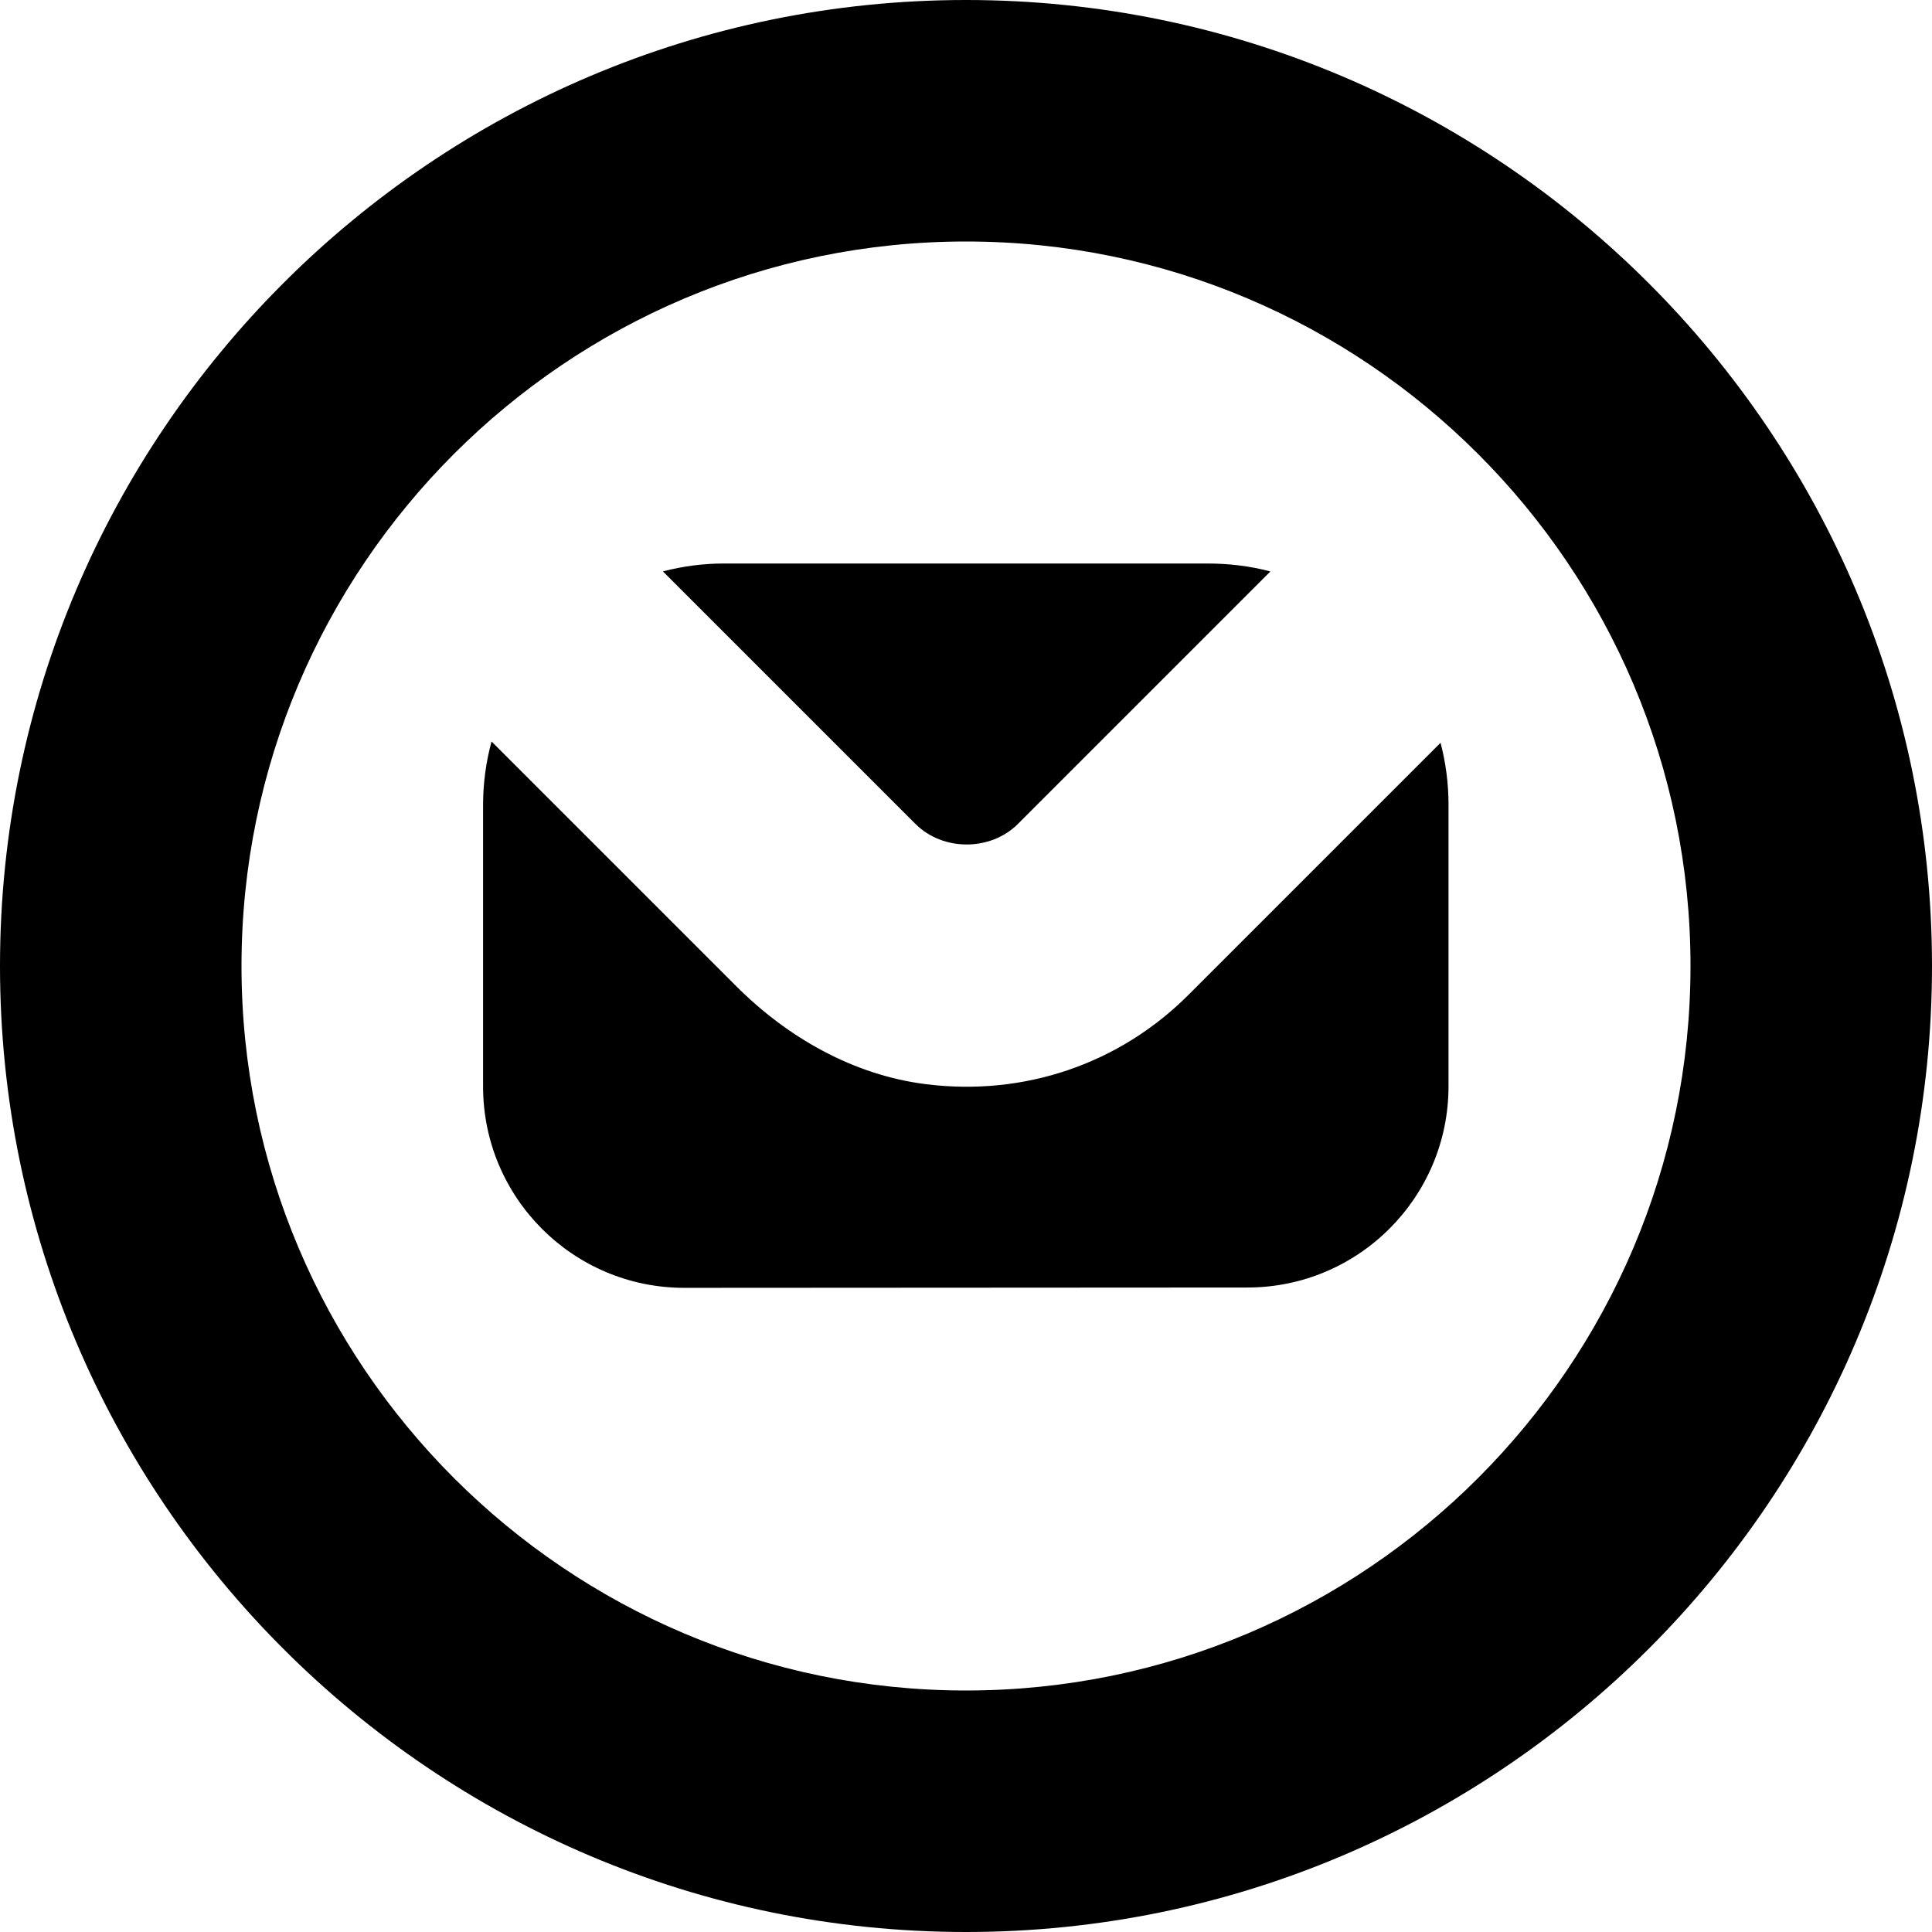 <?xml version="1.0" encoding="UTF-8"?>
<svg xmlns="http://www.w3.org/2000/svg" id="Layer_1" data-name="Layer 1" viewBox="0 0 24 24" width="512" height="512"><path d="M8.235,7.098c.244-.064,.499-.098,.763-.098h5.993c.274,0,.538,.031,.79,.099l-3.138,3.138c-.341,.339-.93,.337-1.269,0l-3.139-3.139Zm6.529,5.26c-.854,.855-2.036,1.264-3.263,1.11-.899-.113-1.718-.579-2.358-1.22l-3.037-3.037c-.068,.251-.105,.515-.105,.788v3.499c0,1.381,1.12,2.501,2.501,2.5l6.993-.004c1.38,0,2.499-1.12,2.499-2.5v-3.501c0-.265-.035-.521-.099-.766l-3.13,3.13Zm9.236-.358C24,5.383,18.617,0,12,0S0,5.383,0,12s5.383,12,12,12,12-5.383,12-12Zm-3,0c0,4.962-4.037,9-9,9S3,16.962,3,12,7.037,3,12,3s9,4.038,9,9Z"/></svg>
